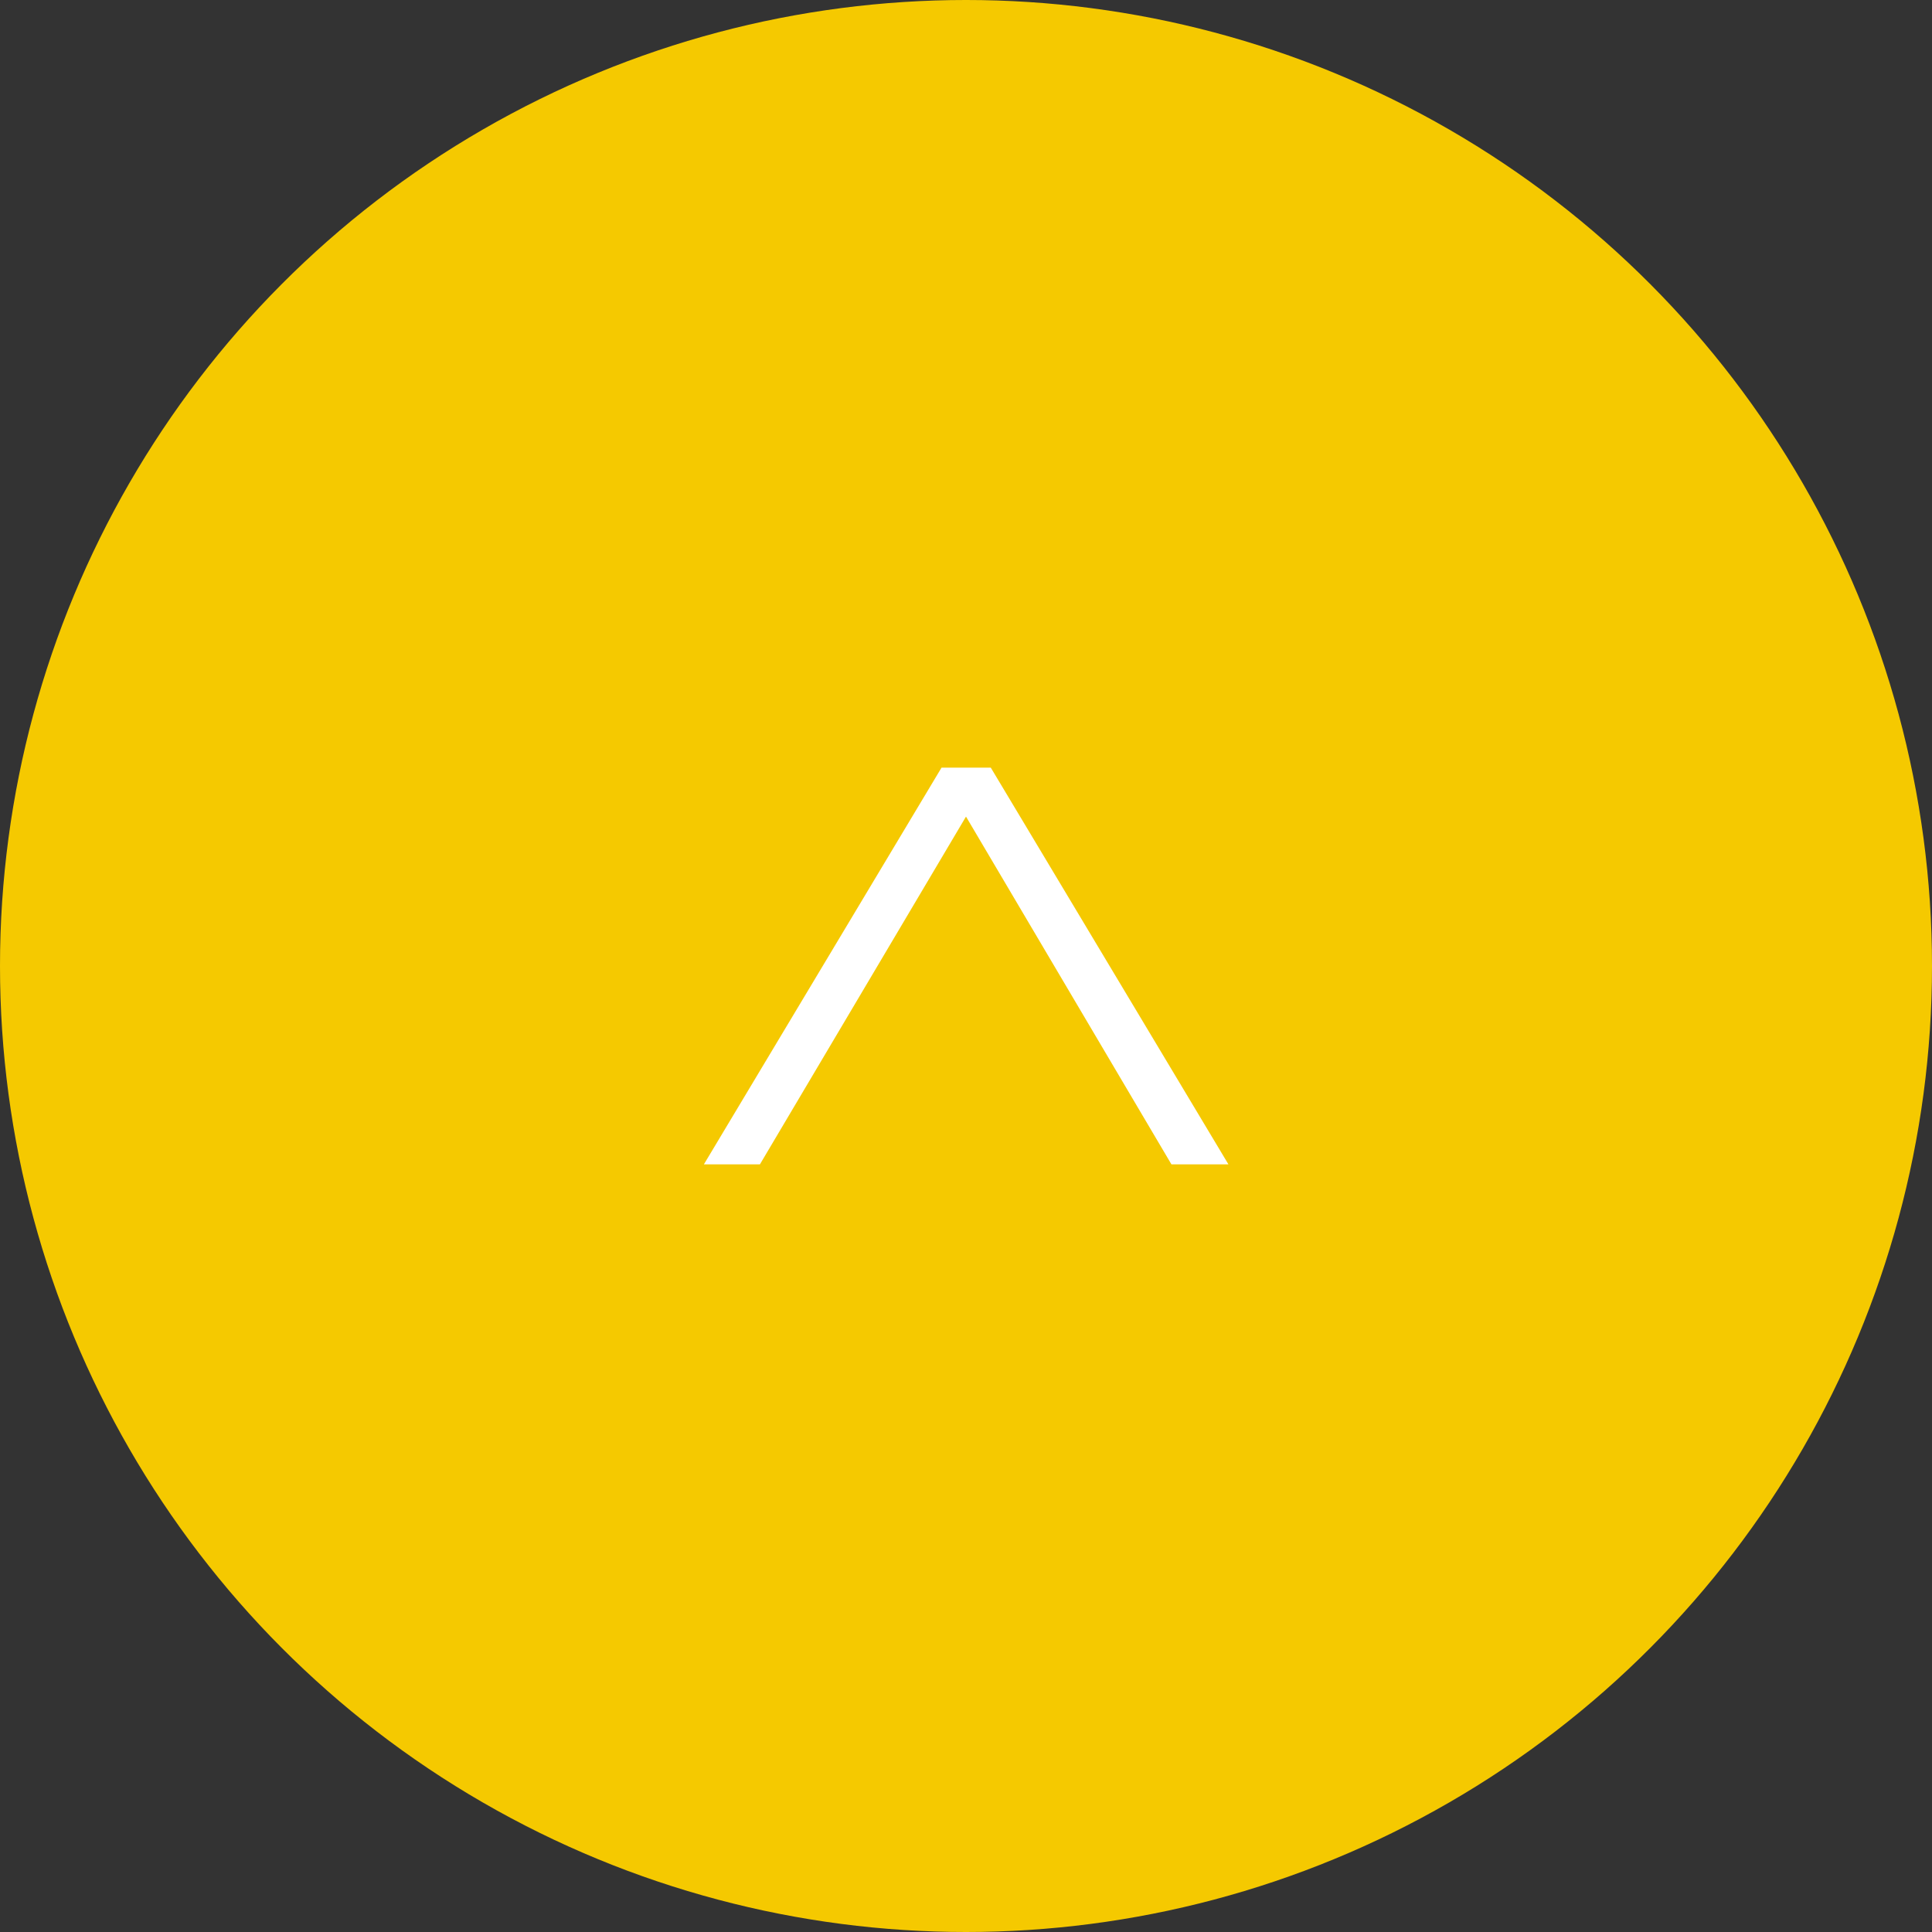 <?xml version="1.0" encoding="UTF-8"?>
<svg id="_レイヤー_2" data-name="レイヤー 2" xmlns="http://www.w3.org/2000/svg" viewBox="0 0 60 60">
  <rect x="0" y="0" width="60" height="60" fill="#333333" stroke="none"/>
  <defs>
    <style>
      .cls-1 {
        fill: #f5c900;
      }

      .cls-2 {
        fill: #fff;
      }
    </style>
  </defs>
  <g id="_4" data-name="4">
    <g>
      <circle class="cls-1" cx="30" cy="30" r="30"/>
      <path class="cls-2" d="M38.15,36.16h-1.77l-6.38-10.8-6.4,10.8h-1.74l7.38-12.32h1.53l7.38,12.32Z"/>
    </g>
  </g>
</svg>